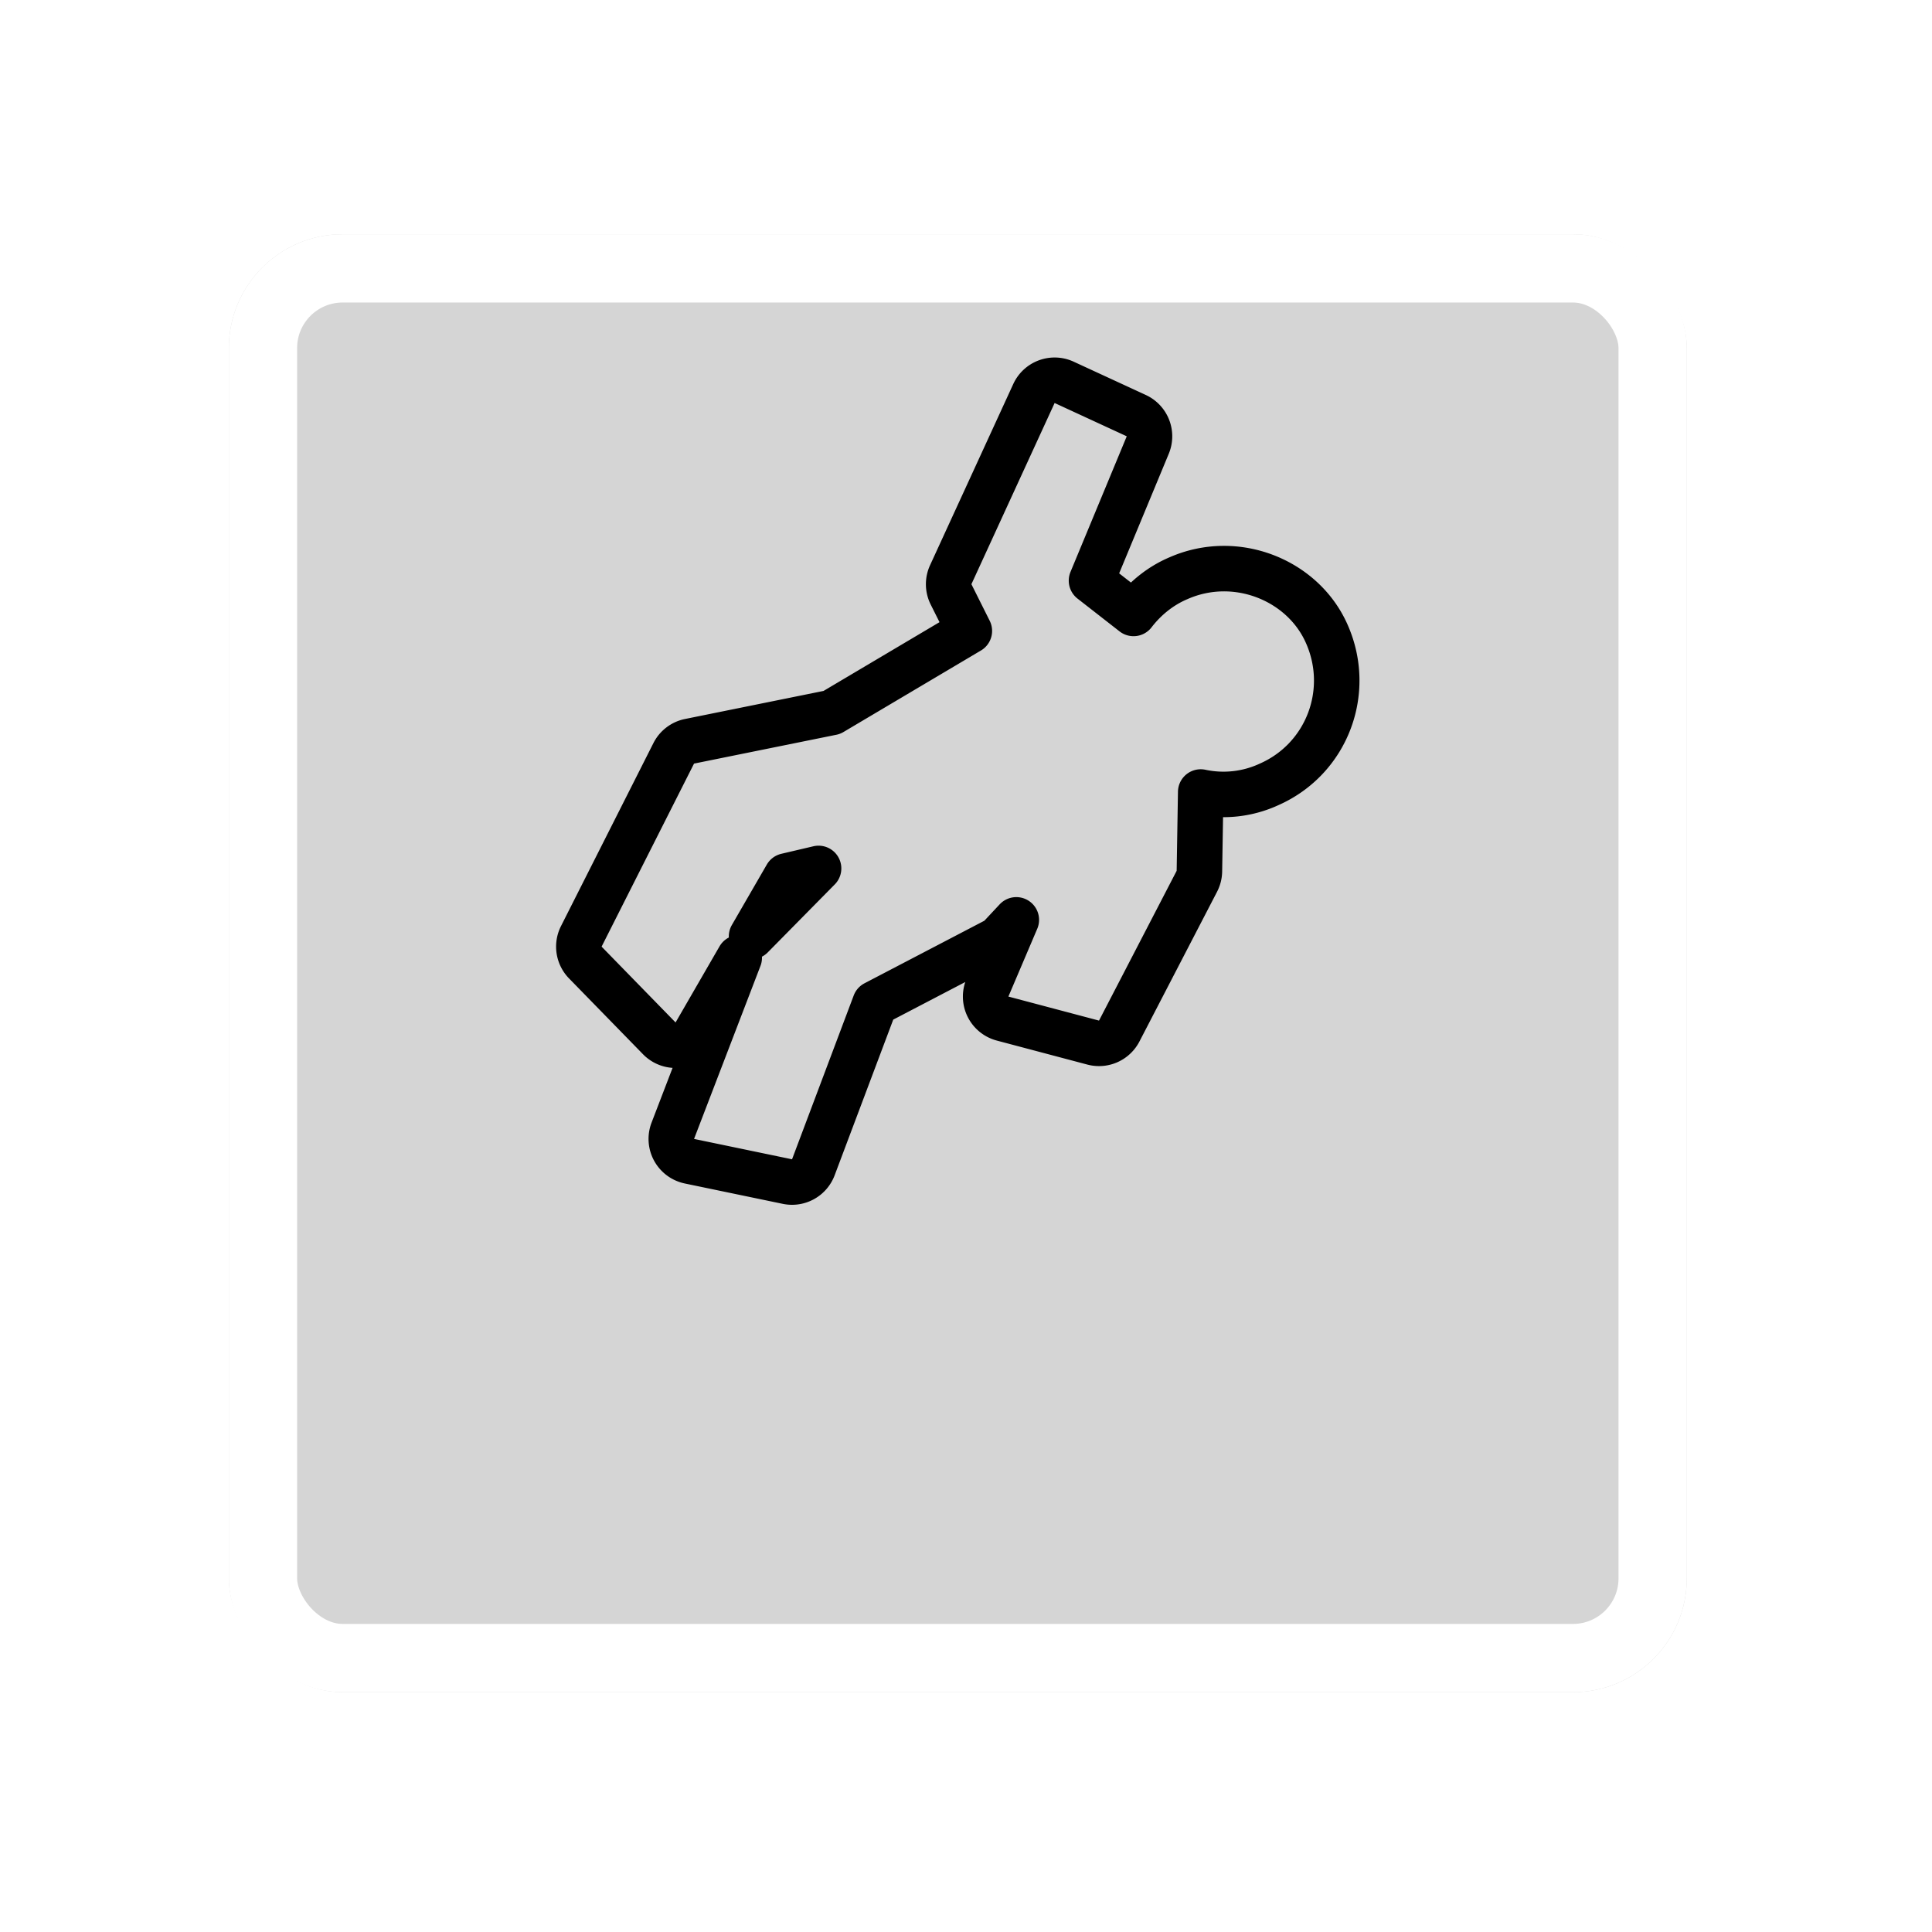 <svg width="74" height="74" fill="none" xmlns="http://www.w3.org/2000/svg"><g filter="url(#filter0_d_991_1413)"><rect x="8.766" y="2" width="55.842" height="55.842" rx="4.358" fill="#D5D5D5"/><rect x="10.073" y="3.307" width="53.227" height="53.227" rx="3.051" stroke="#fff" stroke-width="2.615"/></g><path d="M45.494 22.944c-.85.354-1.488 1.062-1.842 1.841l-2.904-2.266 2.409-5.808-2.763-1.274-3.187 6.94 1.063 2.125-6.091 3.612-5.595 1.133-3.541 7.011 2.833 2.904 3.683-6.374 4.532-1.062-4.816 4.886-2.69 7.012 3.753.779 2.478-6.587 4.887-2.55 3.966-4.249-3.045 7.153 3.47.921 2.975-5.736.07-4.25c.921.496 2.054.638 3.117.142a3.477 3.477 0 001.77-4.604c-.708-1.628-2.762-2.478-4.532-1.7z" fill="#D5D5D5"/><path d="M28.786 35.867l1.339-2.316 1.228-.288-2.567 2.604zm2.367 8.843l2.362-6.275 4.591-2.396a.871.871 0 00.234-.178l.587-.628-1.105 2.596a.872.872 0 00.578 1.184l3.47.92a.872.872 0 00.998-.44l2.974-5.737a.871.871 0 00.098-.387l.05-3.033a4.162 4.162 0 002.625-.295c2.212-.98 3.177-3.547 2.21-5.747-.903-2.074-3.47-3.116-5.675-2.152-.713.3-1.296.787-1.733 1.354l-1.61-1.256 2.155-5.195a.872.872 0 00-.44-1.125l-2.762-1.275a.872.872 0 00-1.158.428l-3.187 6.94a.872.872 0 00.013.754l.7 1.399-5.267 3.123-5.45 1.104a.871.871 0 00-.605.46l-3.541 7.012a.872.872 0 00.154 1.002l2.833 2.904a.871.871 0 001.379-.173l1.683-2.914-2.544 6.627a.872.872 0 00.637 1.166l3.753.78a.872.872 0 00.993-.547z" stroke="#000" stroke-width="1.743" stroke-miterlimit="10" stroke-linejoin="round"/><defs><filter id="filter0_d_991_1413" x=".05" y=".257" width="73.272" height="73.274" filterUnits="userSpaceOnUse" color-interpolation-filters="sRGB"><feFlood flood-opacity="0" result="BackgroundImageFix"/><feColorMatrix in="SourceAlpha" values="0 0 0 0 0 0 0 0 0 0 0 0 0 0 0 0 0 0 127 0" result="hardAlpha"/><feOffset dy="6.973"/><feGaussianBlur stdDeviation="4.358"/><feComposite in2="hardAlpha" operator="out"/><feColorMatrix values="0 0 0 0 0 0 0 0 0 0 0 0 0 0 0 0 0 0 0.25 0"/><feBlend in2="BackgroundImageFix" result="effect1_dropShadow_991_1413"/><feBlend in="SourceGraphic" in2="effect1_dropShadow_991_1413" result="shape"/></filter></defs></svg>